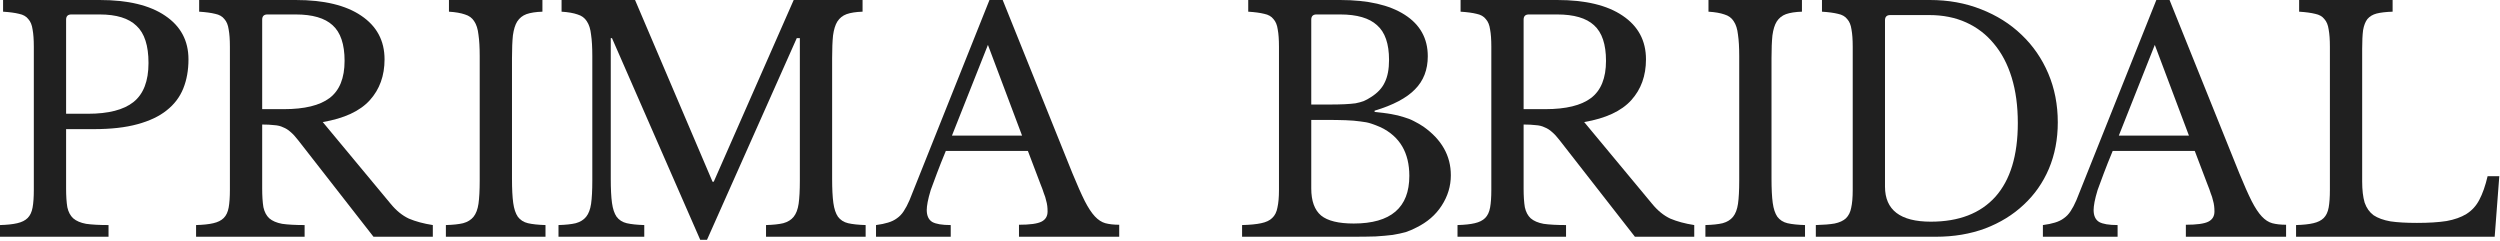 <?xml version="1.0" encoding="UTF-8"?> <svg xmlns="http://www.w3.org/2000/svg" width="1358" height="131" viewBox="0 0 1358 131" fill="none"><path d="M1355.11 128.599H1247.22V122.252C1251.12 122.141 1254.24 121.807 1256.58 121.25C1259.03 120.694 1260.92 119.747 1262.26 118.411C1263.59 117.075 1264.48 115.182 1264.93 112.733C1265.37 110.283 1265.6 107.11 1265.6 103.213V25.386C1265.6 21.489 1265.37 18.371 1264.93 16.033C1264.59 13.584 1263.81 11.691 1262.59 10.355C1261.48 8.907 1259.81 7.961 1257.58 7.516C1255.35 6.959 1252.46 6.569 1248.89 6.346V0H1299.67V6.346C1296.1 6.458 1293.21 6.792 1290.98 7.349C1288.87 7.905 1287.2 8.907 1285.97 10.355C1284.86 11.802 1284.08 13.806 1283.63 16.367C1283.3 18.928 1283.13 22.324 1283.13 26.555V98.537C1283.13 103.213 1283.58 107.054 1284.47 110.061C1285.47 112.955 1287.08 115.238 1289.31 116.908C1291.65 118.467 1294.71 119.58 1298.5 120.248C1302.28 120.805 1307.07 121.083 1312.86 121.083C1319.21 121.083 1324.55 120.749 1328.89 120.081C1333.24 119.302 1336.85 118.022 1339.75 116.24C1342.76 114.347 1345.09 111.786 1346.76 108.558C1348.54 105.217 1350.05 100.931 1351.27 95.698H1357.62L1355.11 128.599Z" fill="#202020"></path><path d="M1192.2 82.003H1147.61C1145.71 86.568 1144.1 90.632 1142.76 94.195C1141.43 97.646 1140.31 100.652 1139.42 103.213C1138.64 105.774 1138.09 107.945 1137.75 109.727C1137.42 111.508 1137.25 112.955 1137.25 114.069C1137.25 117.186 1138.25 119.358 1140.26 120.582C1142.26 121.696 1145.6 122.252 1150.28 122.252V128.599H1109.7V122.252C1112.26 121.918 1114.43 121.473 1116.21 120.916C1118.1 120.36 1119.72 119.58 1121.05 118.578C1122.5 117.576 1123.72 116.296 1124.73 114.737C1125.84 113.067 1126.9 111.063 1127.9 108.725L1171.32 0H1178.5L1216.42 94.195C1218.98 100.43 1221.2 105.44 1223.1 109.226C1224.99 112.9 1226.83 115.683 1228.61 117.576C1230.39 119.469 1232.28 120.694 1234.29 121.25C1236.4 121.807 1238.91 122.085 1241.8 122.085V128.599H1187.36V122.085C1193.26 122.085 1197.32 121.529 1199.55 120.415C1201.77 119.302 1202.89 117.465 1202.89 114.904C1202.89 113.791 1202.83 112.788 1202.72 111.898C1202.61 110.896 1202.39 109.838 1202.05 108.725C1201.83 107.611 1201.44 106.386 1200.88 105.05C1200.44 103.603 1199.83 101.933 1199.05 100.04L1192.2 82.003ZM1150.95 73.652H1189.03L1170.49 24.384L1150.95 73.652Z" fill="#202020"></path><path d="M986.355 128.599V122.252C990.586 122.141 993.982 121.863 996.543 121.417C999.215 120.861 1001.28 119.914 1002.72 118.578C1004.17 117.131 1005.12 115.238 1005.56 112.9C1006.12 110.45 1006.4 107.221 1006.4 103.213V25.386C1006.4 21.489 1006.17 18.371 1005.73 16.033C1005.39 13.584 1004.62 11.691 1003.39 10.355C1002.28 8.907 1000.61 7.961 998.38 7.516C996.153 6.959 993.259 6.569 989.696 6.346V0H1048.32C1058.34 0 1067.58 1.67 1076.04 5.01C1084.61 8.351 1091.96 12.971 1098.09 18.872C1104.32 24.773 1109.16 31.788 1112.62 39.916C1116.07 48.044 1117.79 56.895 1117.79 66.471C1117.79 75.601 1116.18 84.007 1112.95 91.689C1109.72 99.26 1105.16 105.774 1099.26 111.23C1093.47 116.685 1086.51 120.972 1078.38 124.09C1070.25 127.096 1061.34 128.599 1051.66 128.599H986.355ZM1026.77 8.184C1024.88 8.184 1023.93 9.13 1023.93 11.023V101.376C1023.93 114.069 1032.23 120.415 1048.82 120.415C1064.07 120.415 1075.76 115.906 1083.89 106.887C1092.02 97.757 1096.08 84.397 1096.08 66.805C1096.08 57.563 1094.97 49.324 1092.74 42.087C1090.51 34.85 1087.29 28.726 1083.06 23.716C1078.94 18.705 1073.93 14.864 1068.02 12.192C1062.12 9.52 1055.44 8.184 1047.98 8.184H1026.77Z" fill="#202020"></path><path d="M962.282 97.034C962.282 102.601 962.505 106.999 962.951 110.228C963.396 113.457 964.231 115.962 965.456 117.743C966.792 119.525 968.629 120.694 970.967 121.25C973.417 121.807 976.59 122.141 980.487 122.252V128.599H926.375V122.252C930.272 122.141 933.39 121.807 935.728 121.25C938.177 120.582 940.07 119.413 941.406 117.743C942.742 116.073 943.633 113.735 944.078 110.729C944.524 107.611 944.746 103.436 944.746 98.203V30.396C944.746 25.72 944.524 21.878 944.078 18.872C943.744 15.755 942.965 13.305 941.74 11.524C940.627 9.742 938.957 8.518 936.73 7.85C934.503 7.07 931.608 6.569 928.045 6.346V0H978.817V6.346C975.254 6.458 972.359 6.903 970.132 7.683C968.017 8.462 966.346 9.798 965.122 11.691C964.008 13.472 963.229 15.977 962.784 19.206C962.45 22.435 962.282 26.555 962.282 31.565V97.034Z" fill="#202020"></path><path d="M894.096 32.233C894.096 41.141 891.424 48.545 886.079 54.446C880.735 60.347 872.217 64.299 860.527 66.304L897.436 110.729C900.442 114.403 903.727 117.075 907.29 118.745C910.964 120.304 915.306 121.473 920.317 122.252V128.599H888.083L847.166 76.157C845.718 74.264 844.326 72.761 842.99 71.648C841.766 70.534 840.429 69.7 838.982 69.143C837.646 68.475 836.032 68.085 834.139 67.974C832.357 67.751 830.186 67.64 827.625 67.64V102.378C827.625 106.498 827.848 109.894 828.293 112.566C828.85 115.127 829.908 117.131 831.467 118.578C833.137 120.026 835.475 121.028 838.481 121.584C841.599 122.03 845.663 122.252 850.673 122.252V128.599H791.718V122.252C795.615 122.141 798.732 121.807 801.07 121.25C803.52 120.694 805.413 119.747 806.749 118.411C808.085 117.075 808.976 115.182 809.421 112.733C809.866 110.283 810.089 107.11 810.089 103.213V25.386C810.089 21.489 809.866 18.371 809.421 16.033C809.087 13.584 808.308 11.691 807.083 10.355C805.969 8.907 804.299 7.961 802.072 7.516C799.846 6.959 796.951 6.569 793.388 6.346V0H845.83C861.195 0 873.052 2.839 881.403 8.518C889.865 14.196 894.096 22.101 894.096 32.233ZM827.625 59.289H839.483C850.617 59.289 858.856 57.285 864.201 53.277C869.657 49.157 872.384 42.421 872.384 33.068C872.384 24.05 870.213 17.592 865.871 13.695C861.64 9.798 854.959 7.85 845.83 7.85H830.464C828.572 7.85 827.625 8.796 827.625 10.689V59.289Z" fill="#202020"></path><path d="M674.698 128.599V122.252C679.04 122.141 682.491 121.807 685.052 121.25C687.724 120.694 689.729 119.747 691.065 118.411C692.512 117.075 693.458 115.182 693.904 112.733C694.461 110.283 694.739 107.11 694.739 103.213V25.386C694.739 21.489 694.516 18.371 694.071 16.033C693.737 13.584 692.957 11.691 691.733 10.355C690.619 8.907 688.949 7.961 686.722 7.516C684.496 6.959 681.601 6.569 678.038 6.346V0H727.974C743.005 0 754.696 2.672 763.047 8.017C771.397 13.361 775.573 20.876 775.573 30.563C775.573 37.912 773.234 43.924 768.558 48.6C763.993 53.277 756.7 57.118 746.68 60.124V60.792C750.131 61.126 753.137 61.516 755.698 61.961C758.259 62.407 760.541 62.963 762.546 63.631C764.55 64.188 766.387 64.912 768.057 65.803C769.838 66.693 771.564 67.695 773.234 68.809C783.144 75.823 788.098 84.619 788.098 95.197C788.098 101.098 786.428 106.609 783.088 111.731C779.859 116.741 775.294 120.694 769.393 123.589C767.5 124.591 765.552 125.426 763.548 126.094C761.544 126.65 759.205 127.151 756.533 127.597C753.861 127.931 750.743 128.209 747.181 128.432C743.729 128.543 739.609 128.599 734.822 128.599H674.698ZM735.323 121.417C755.475 121.417 765.552 112.788 765.552 95.531C765.552 82.949 760.374 74.153 750.02 69.143C748.238 68.363 746.512 67.695 744.842 67.139C743.172 66.582 741.224 66.192 738.997 65.97C736.77 65.635 734.098 65.413 730.98 65.302C727.974 65.19 724.244 65.135 719.791 65.135H712.275V102.378C712.275 109.17 714.057 114.069 717.619 117.075C721.182 119.97 727.083 121.417 735.323 121.417ZM721.628 56.784C725.079 56.784 727.974 56.728 730.312 56.617C732.651 56.506 734.655 56.339 736.325 56.116C737.995 55.782 739.442 55.392 740.667 54.947C742.003 54.39 743.339 53.666 744.675 52.776C748.238 50.549 750.743 47.877 752.191 44.759C753.75 41.642 754.529 37.578 754.529 32.567C754.529 23.771 752.358 17.48 748.016 13.695C743.785 9.798 737.104 7.85 727.974 7.85H715.114C713.222 7.85 712.275 8.796 712.275 10.689V56.784H721.628Z" fill="#202020"></path><path d="M558.356 82.003H513.764C511.871 86.568 510.256 90.632 508.92 94.195C507.584 97.646 506.471 100.652 505.58 103.213C504.801 105.774 504.244 107.945 503.91 109.727C503.576 111.508 503.409 112.955 503.409 114.069C503.409 117.186 504.411 119.358 506.415 120.582C508.419 121.696 511.76 122.252 516.436 122.252V128.599H475.852V122.252C478.413 121.918 480.584 121.473 482.365 120.916C484.258 120.36 485.873 119.58 487.209 118.578C488.656 117.576 489.881 116.296 490.883 114.737C491.997 113.067 493.054 111.063 494.056 108.725L537.479 0H544.661L582.572 94.195C585.133 100.43 587.36 105.44 589.253 109.226C591.146 112.9 592.983 115.683 594.764 117.576C596.546 119.469 598.439 120.694 600.443 121.25C602.558 121.807 605.063 122.085 607.958 122.085V128.599H553.512V122.085C559.414 122.085 563.477 121.529 565.704 120.415C567.931 119.302 569.045 117.465 569.045 114.904C569.045 113.791 568.989 112.788 568.878 111.898C568.766 110.896 568.543 109.838 568.209 108.725C567.987 107.611 567.597 106.386 567.04 105.05C566.595 103.603 565.983 101.933 565.203 100.04L558.356 82.003ZM517.104 73.652H555.183L536.644 24.384L517.104 73.652Z" fill="#202020"></path><path d="M387.714 98.704L431.137 0H468.547V6.346C464.984 6.458 462.089 6.903 459.863 7.683C457.747 8.462 456.077 9.798 454.852 11.691C453.739 13.472 452.959 15.977 452.514 19.206C452.18 22.435 452.013 26.555 452.013 31.565V97.034C452.013 102.601 452.236 106.999 452.681 110.228C453.127 113.457 453.962 115.962 455.186 117.743C456.522 119.525 458.36 120.694 460.698 121.25C463.147 121.807 466.32 122.141 470.217 122.252V128.599H416.106V122.252C420.003 122.141 423.12 121.807 425.458 121.25C427.908 120.582 429.801 119.413 431.137 117.743C432.473 116.073 433.363 113.735 433.809 110.729C434.254 107.611 434.477 103.436 434.477 98.203V20.709H432.807L384.039 130.269H380.365L332.433 20.709H331.765V97.034C331.765 102.601 331.987 106.999 332.433 110.228C332.878 113.457 333.713 115.962 334.938 117.743C336.274 119.525 338.111 120.694 340.449 121.25C342.899 121.807 346.072 122.141 349.969 122.252V128.599H303.373V122.252C307.27 122.141 310.387 121.807 312.725 121.25C315.175 120.582 317.068 119.413 318.404 117.743C319.74 116.073 320.631 113.735 321.076 110.729C321.521 107.611 321.744 103.436 321.744 98.203V30.396C321.744 25.72 321.521 21.878 321.076 18.872C320.742 15.755 319.963 13.305 318.738 11.524C317.624 9.742 315.954 8.518 313.728 7.85C311.501 7.07 308.606 6.569 305.043 6.346V0H344.959L387.046 98.704H387.714Z" fill="#202020"></path><path d="M278.111 97.034C278.111 102.601 278.334 106.999 278.779 110.228C279.224 113.457 280.059 115.962 281.284 117.743C282.62 119.525 284.457 120.694 286.795 121.25C289.245 121.807 292.418 122.141 296.315 122.252V128.599H242.203V122.252C246.1 122.141 249.218 121.807 251.556 121.25C254.006 120.582 255.898 119.413 257.234 117.743C258.571 116.073 259.461 113.735 259.907 110.729C260.352 107.611 260.575 103.436 260.575 98.203V30.396C260.575 25.72 260.352 21.878 259.907 18.872C259.573 15.755 258.793 13.305 257.568 11.524C256.455 9.742 254.785 8.518 252.558 7.85C250.331 7.07 247.436 6.569 243.873 6.346V0H294.645V6.346C291.082 6.458 288.187 6.903 285.96 7.683C283.845 8.462 282.175 9.798 280.95 11.691C279.837 13.472 279.057 15.977 278.612 19.206C278.278 22.435 278.111 26.555 278.111 31.565V97.034Z" fill="#202020"></path><path d="M208.889 32.233C208.889 41.141 206.216 48.545 200.872 54.446C195.528 60.347 187.01 64.299 175.319 66.304L212.229 110.729C215.235 114.403 218.52 117.075 222.083 118.745C225.757 120.304 230.099 121.473 235.109 122.252V128.599H202.876L161.958 76.157C160.511 74.264 159.119 72.761 157.783 71.648C156.558 70.534 155.222 69.7 153.775 69.143C152.439 68.475 150.824 68.085 148.931 67.974C147.15 67.751 144.979 67.64 142.418 67.64V102.378C142.418 106.498 142.641 109.894 143.086 112.566C143.643 115.127 144.7 117.131 146.259 118.578C147.929 120.026 150.268 121.028 153.274 121.584C156.391 122.03 160.455 122.252 165.466 122.252V128.599H106.51V122.252C110.407 122.141 113.525 121.807 115.863 121.25C118.313 120.694 120.205 119.747 121.542 118.411C122.878 117.075 123.768 115.182 124.214 112.733C124.659 110.283 124.882 107.11 124.882 103.213V25.386C124.882 21.489 124.659 18.371 124.214 16.033C123.88 13.584 123.1 11.691 121.876 10.355C120.762 8.907 119.092 7.961 116.865 7.516C114.638 6.959 111.744 6.569 108.181 6.346V0H160.622C175.987 0 187.845 2.839 196.196 8.518C204.658 14.196 208.889 22.101 208.889 32.233ZM142.418 59.289H154.276C165.41 59.289 173.649 57.285 178.994 53.277C184.449 49.157 187.177 42.421 187.177 33.068C187.177 24.05 185.006 17.592 180.664 13.695C176.433 9.798 169.752 7.85 160.622 7.85H145.257C143.364 7.85 142.418 8.796 142.418 10.689V59.289Z" fill="#202020"></path><path d="M102.378 32.233C102.378 38.134 101.432 43.423 99.539 48.099C97.646 52.776 94.64 56.728 90.52 59.957C86.512 63.186 81.223 65.691 74.654 67.473C68.196 69.254 60.291 70.145 50.938 70.145H35.907V102.378C35.907 106.498 36.13 109.894 36.575 112.566C37.132 115.127 38.19 117.131 39.749 118.578C41.419 120.026 43.757 121.028 46.763 121.584C49.881 122.03 53.945 122.252 58.955 122.252V128.599H0V122.252C3.897 122.141 7.014 121.807 9.353 121.25C11.802 120.694 13.695 119.747 15.031 118.411C16.367 117.075 17.258 115.182 17.703 112.733C18.149 110.283 18.371 107.11 18.371 103.213V25.386C18.371 21.489 18.149 18.371 17.703 16.033C17.369 13.584 16.59 11.691 15.365 10.355C14.252 8.907 12.582 7.961 10.355 7.516C8.128 6.959 5.233 6.569 1.67 6.346V0H54.112C69.477 0 81.335 2.839 89.685 8.518C98.147 14.196 102.378 22.101 102.378 32.233ZM35.907 61.794H47.765C58.899 61.794 67.139 59.679 72.483 55.448C77.939 51.105 80.667 44.035 80.667 34.237C80.667 24.773 78.495 18.037 74.153 14.029C69.922 9.909 63.242 7.85 54.112 7.85H38.747C36.854 7.85 35.907 8.796 35.907 10.689V61.794Z" fill="#202020"></path></svg> 